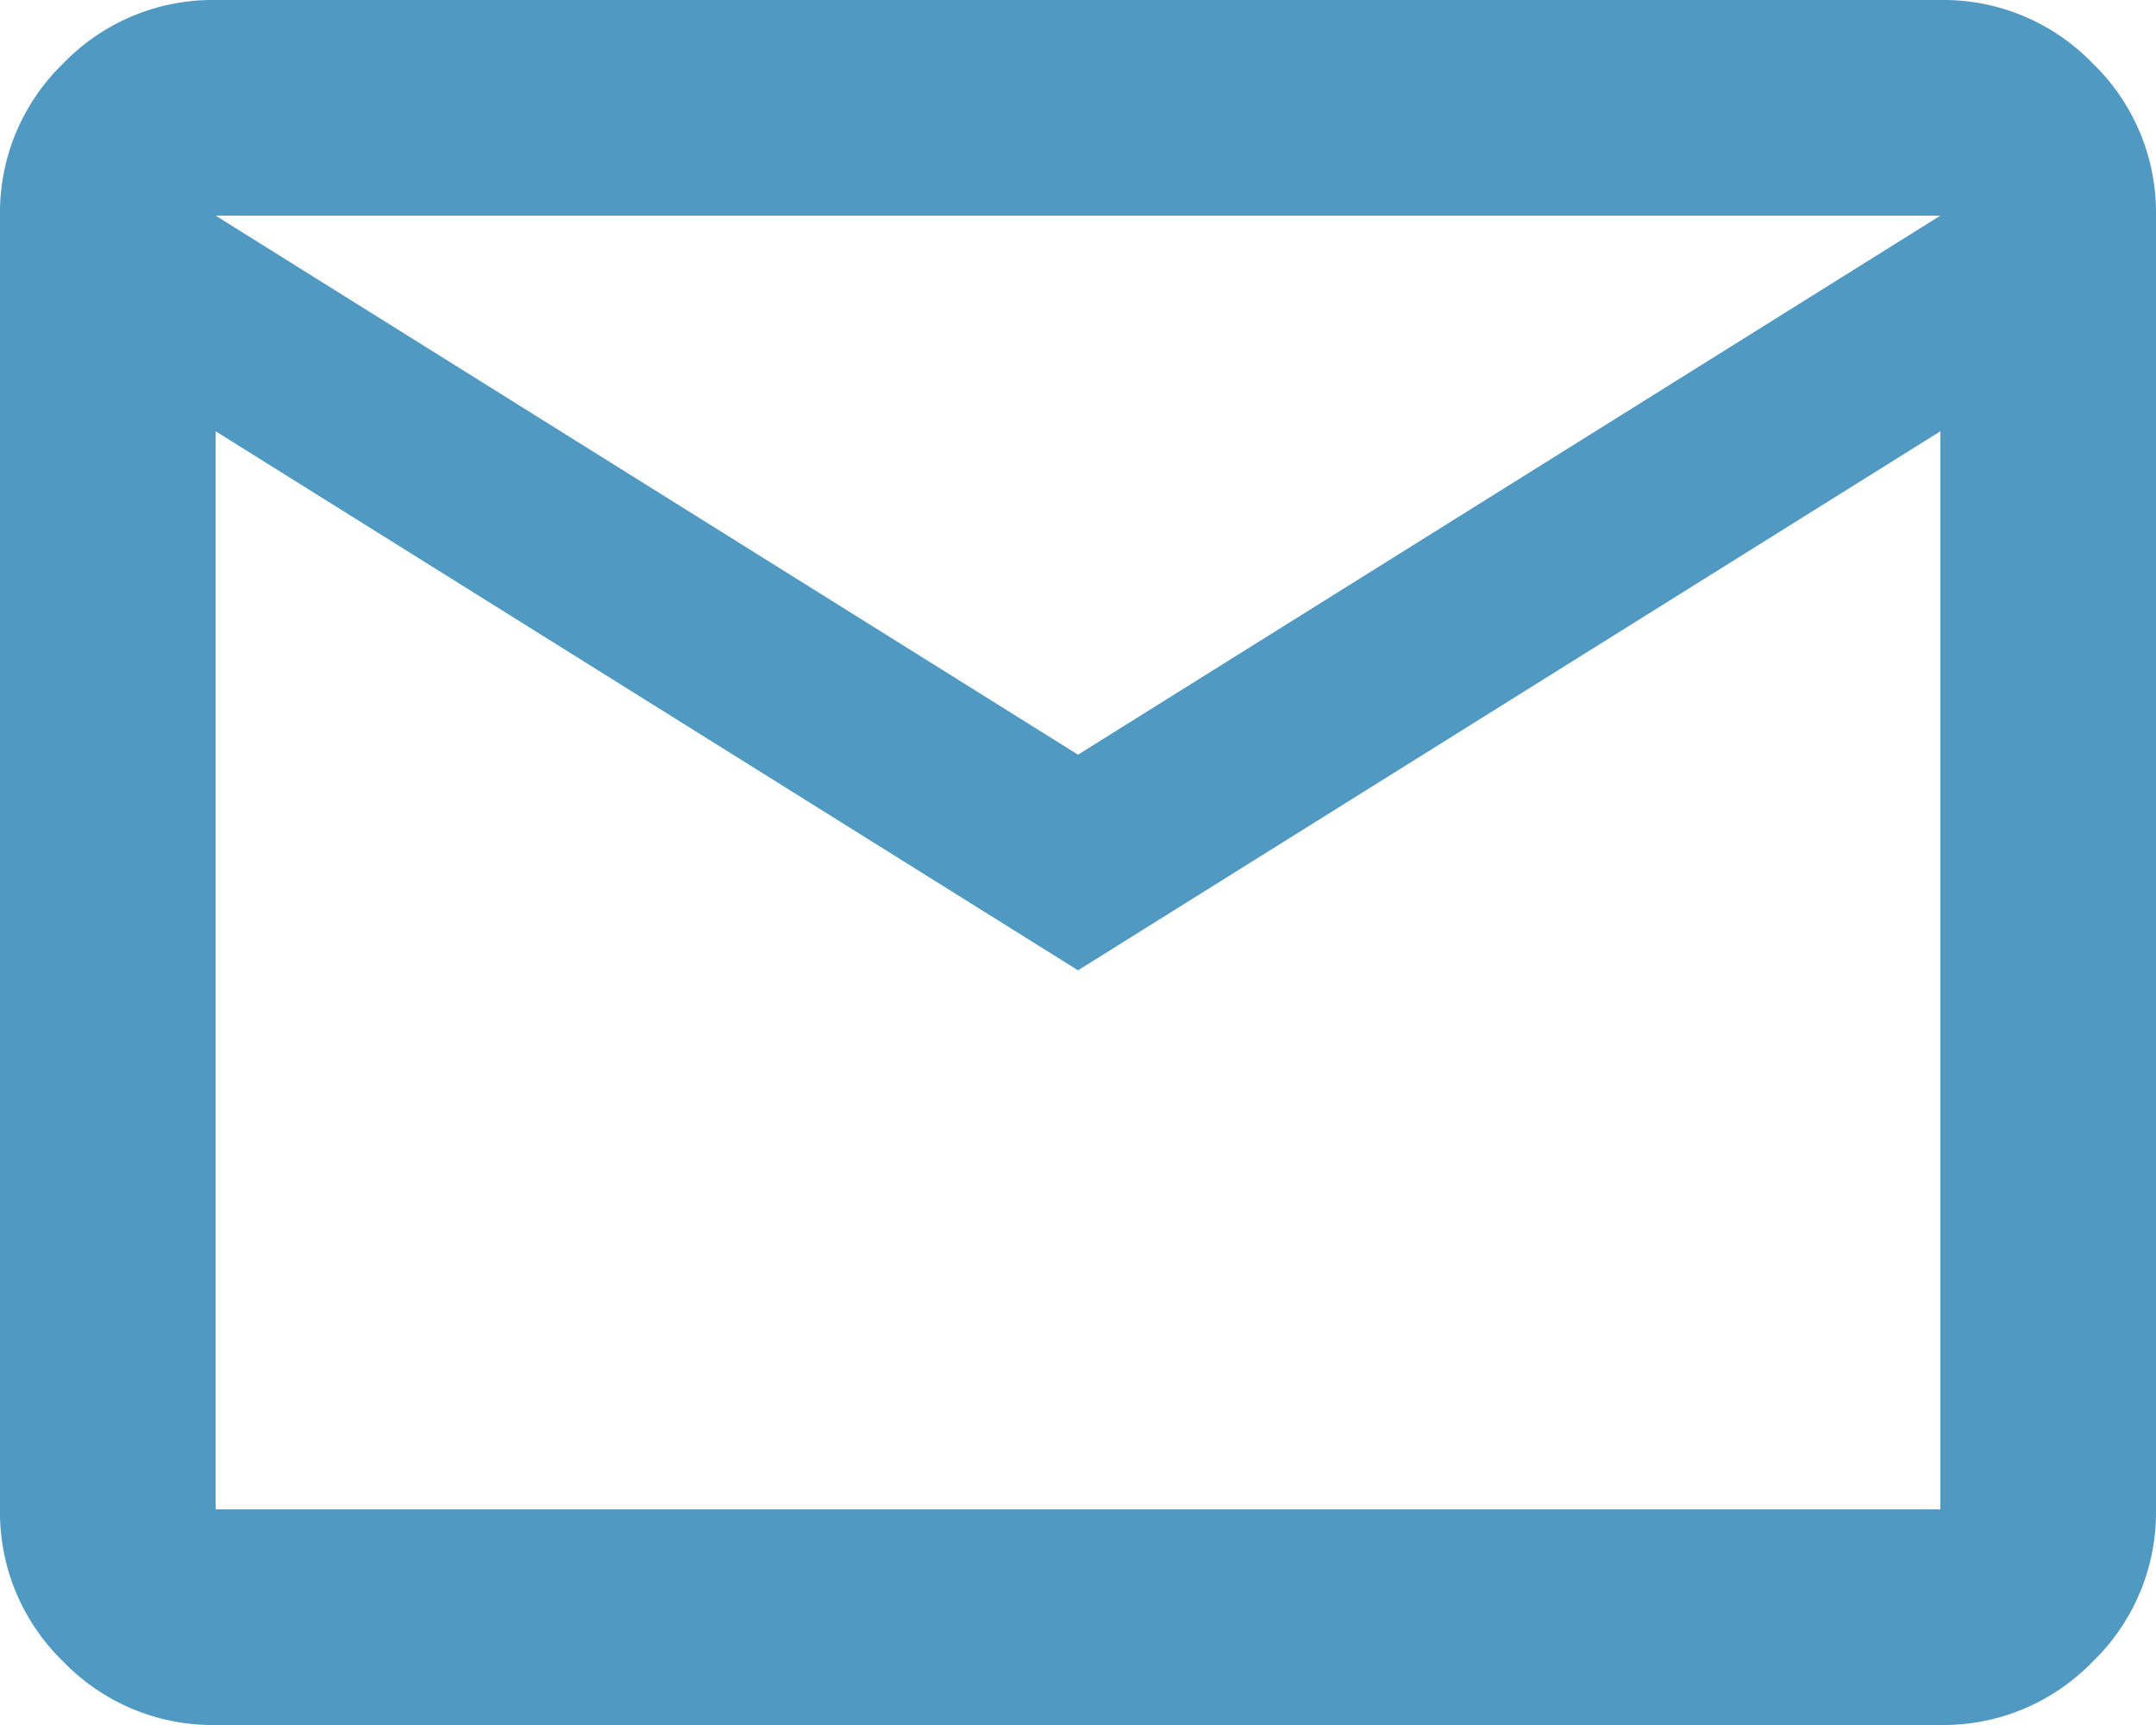 <svg xmlns="http://www.w3.org/2000/svg" width="24" height="19.2" viewBox="0 0 24 19.2">
  <path id="Path_5" data-name="Path 5" d="M82.4-780.8a2.311,2.311,0,0,1-1.695-.705A2.311,2.311,0,0,1,80-783.2v-14.4a2.311,2.311,0,0,1,.705-1.695A2.311,2.311,0,0,1,82.4-800h19.2a2.311,2.311,0,0,1,1.695.705A2.311,2.311,0,0,1,104-797.6v14.4a2.311,2.311,0,0,1-.705,1.695,2.311,2.311,0,0,1-1.695.705Zm9.6-8.4-9.6-6v12h19.2v-12Zm0-2.4,9.6-6H82.4Zm-9.6-3.6v0Z" transform="translate(-80 800)" fill="#5099c3"/>
</svg>
